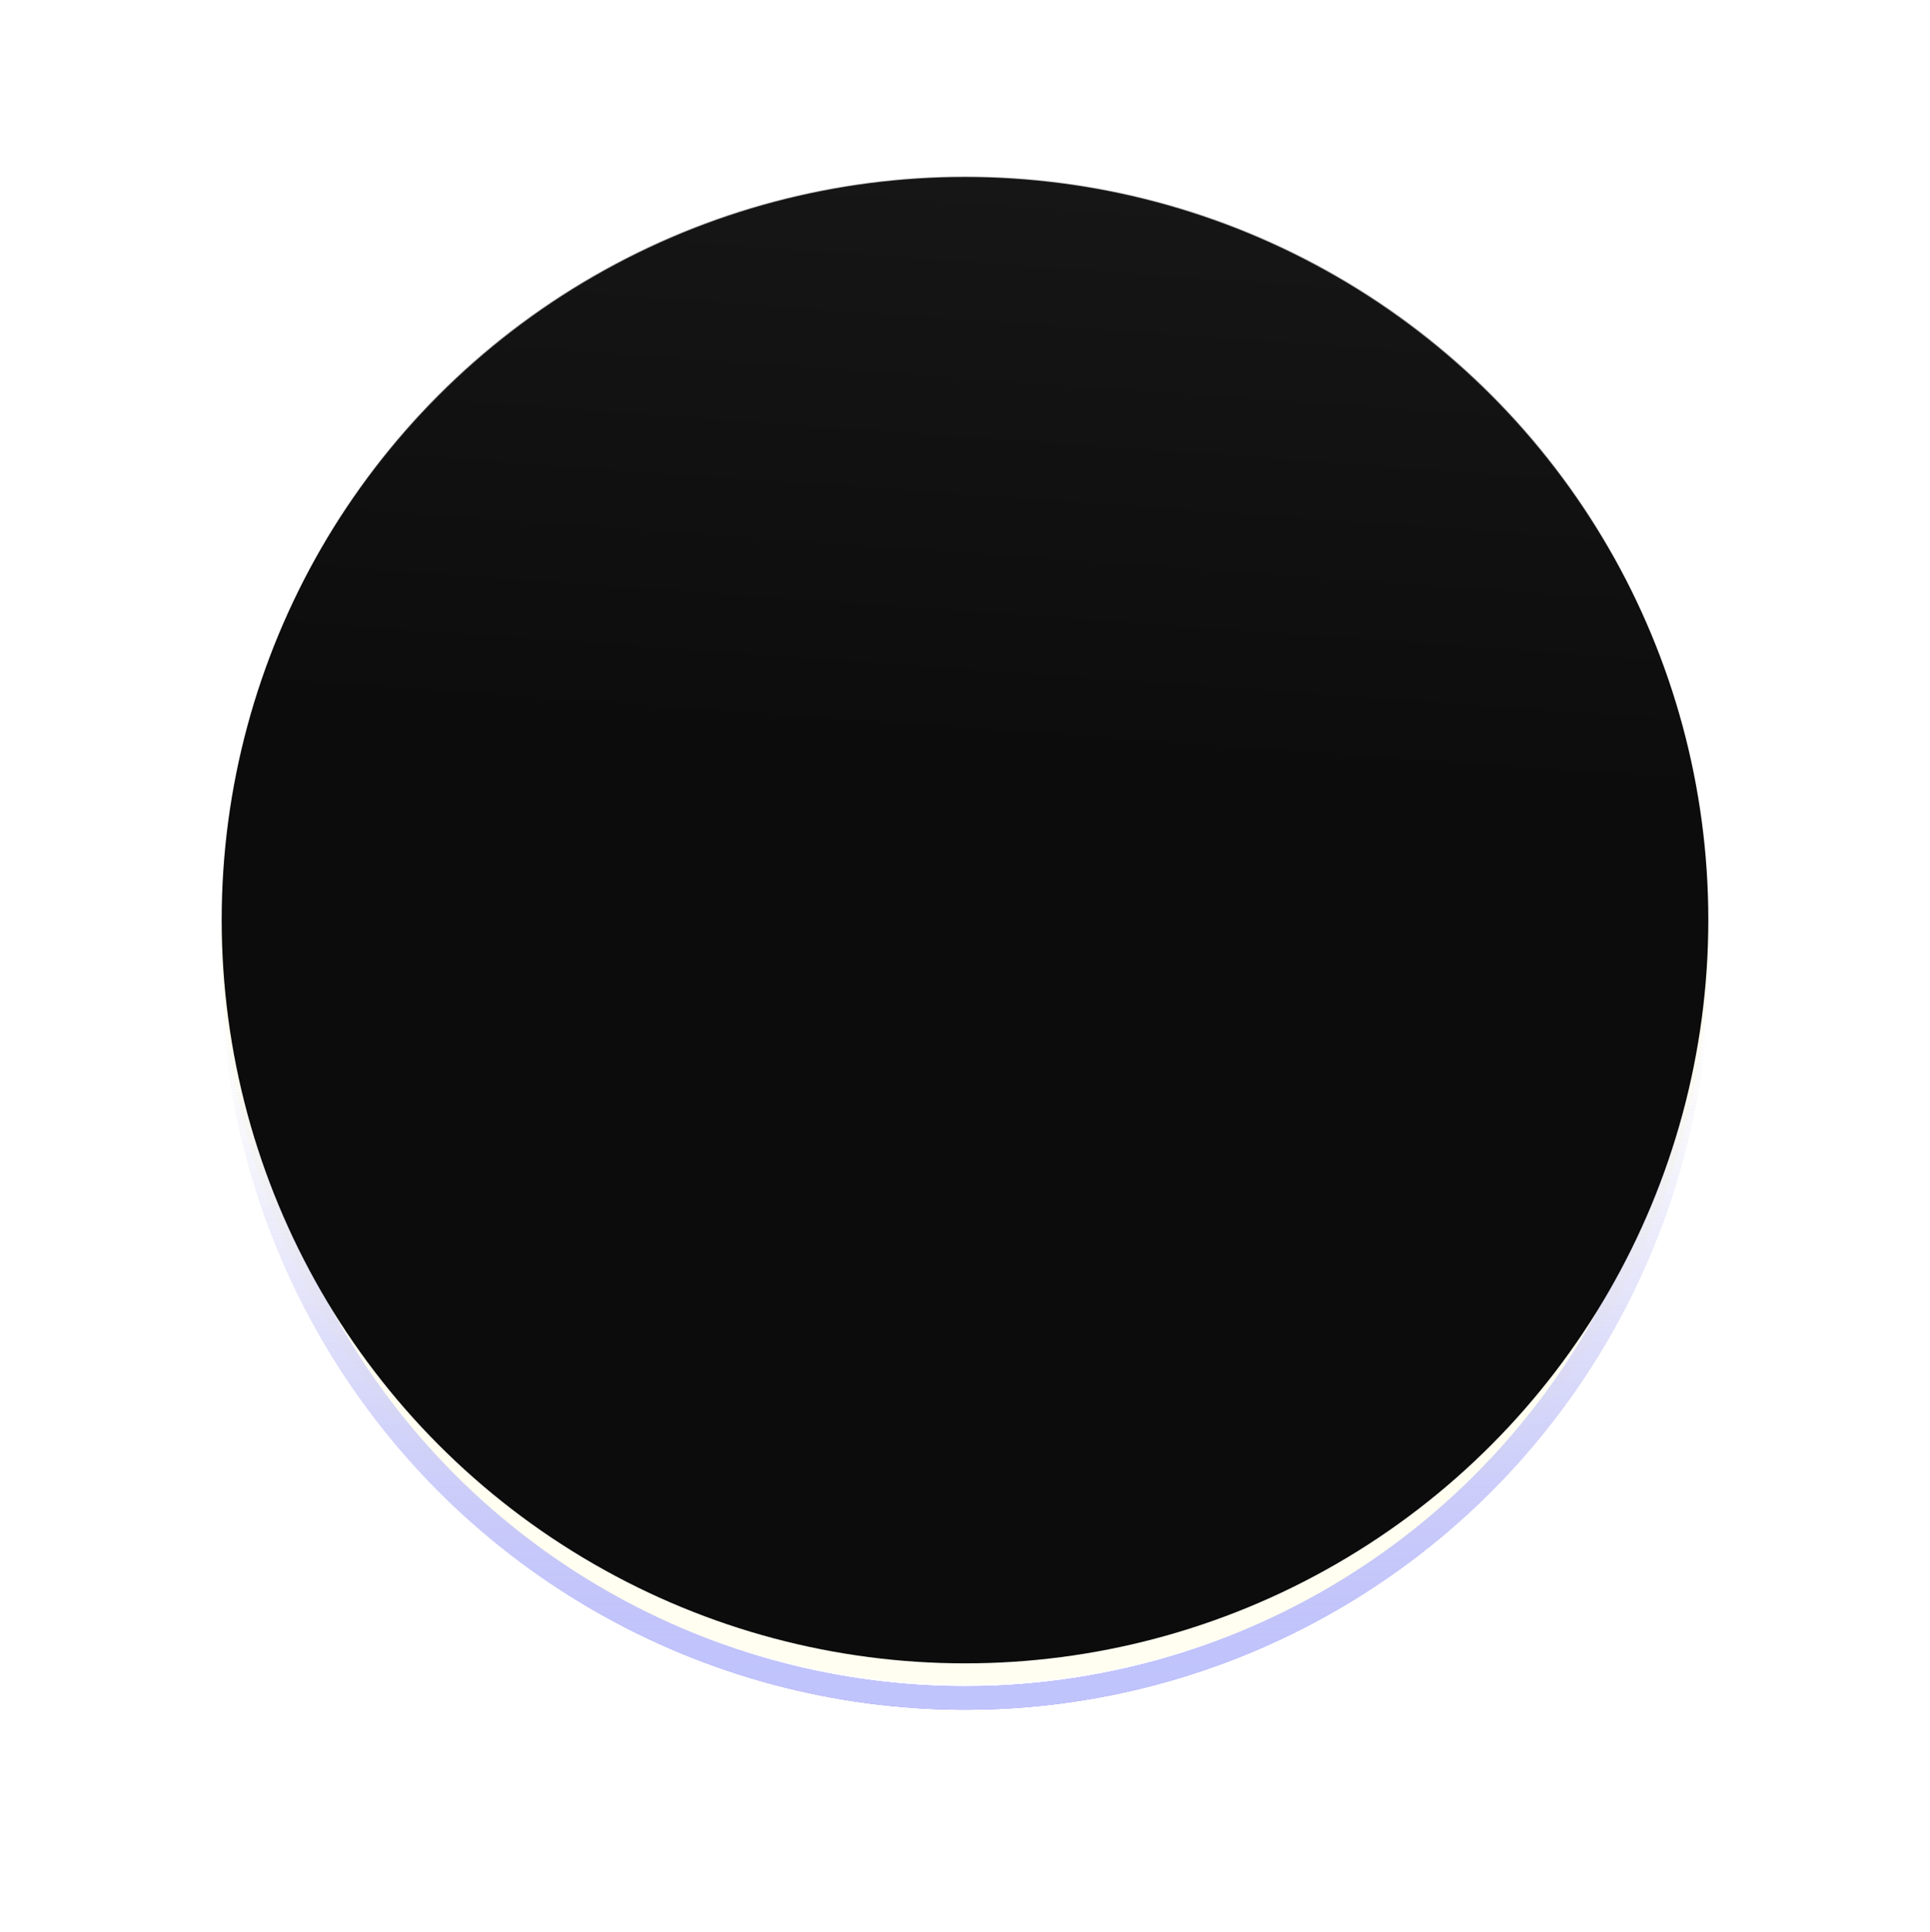 <svg width="1319" height="1320" viewBox="0 0 1319 1320" fill="none" xmlns="http://www.w3.org/2000/svg">
<circle cx="659.5" cy="642.328" r="500.5" stroke="#FFFEF1" stroke-width="16"/>
<g filter="url(#filter0_f_87_300)">
<circle cx="659.5" cy="659.703" r="500.5" stroke="url(#paint0_linear_87_300)" stroke-width="16"/>
</g>
<g filter="url(#filter1_f_87_300)">
<circle cx="659.5" cy="659.703" r="500.5" stroke="url(#paint1_linear_87_300)" stroke-width="16"/>
</g>
<circle cx="659.5" cy="628.5" r="508" fill="url(#paint2_linear_87_300)" stroke="url(#paint3_linear_87_300)"/>
<defs>
<filter id="filter0_f_87_300" x="0" y="0.203" width="1319" height="1319" filterUnits="userSpaceOnUse" color-interpolation-filters="sRGB">
<feFlood flood-opacity="0" result="BackgroundImageFix"/>
<feBlend mode="normal" in="SourceGraphic" in2="BackgroundImageFix" result="shape"/>
<feGaussianBlur stdDeviation="75.5" result="effect1_foregroundBlur_87_300"/>
</filter>
<filter id="filter1_f_87_300" x="37" y="37.203" width="1245" height="1245" filterUnits="userSpaceOnUse" color-interpolation-filters="sRGB">
<feFlood flood-opacity="0" result="BackgroundImageFix"/>
<feBlend mode="normal" in="SourceGraphic" in2="BackgroundImageFix" result="shape"/>
<feGaussianBlur stdDeviation="57" result="effect1_foregroundBlur_87_300"/>
</filter>
<linearGradient id="paint0_linear_87_300" x1="702" y1="1232.7" x2="702" y2="659.579" gradientUnits="userSpaceOnUse">
<stop stop-color="#3935EC"/>
<stop offset="1" stop-color="#FFFFF7" stop-opacity="0"/>
</linearGradient>
<linearGradient id="paint1_linear_87_300" x1="702" y1="1232.7" x2="702" y2="659.579" gradientUnits="userSpaceOnUse">
<stop stop-color="#C6CBFF"/>
<stop offset="1" stop-color="#FFFFF7" stop-opacity="0"/>
</linearGradient>
<linearGradient id="paint2_linear_87_300" x1="611.587" y1="-43.916" x2="572.432" y2="510.952" gradientUnits="userSpaceOnUse">
<stop stop-color="#1A1A1A"/>
<stop offset="1" stop-color="#0C0C0D"/>
</linearGradient>
<linearGradient id="paint3_linear_87_300" x1="521.942" y1="-17.125" x2="512.153" y2="381.123" gradientUnits="userSpaceOnUse">
<stop stop-color="white"/>
<stop offset="1" stop-color="white" stop-opacity="0"/>
</linearGradient>
</defs>
</svg>
